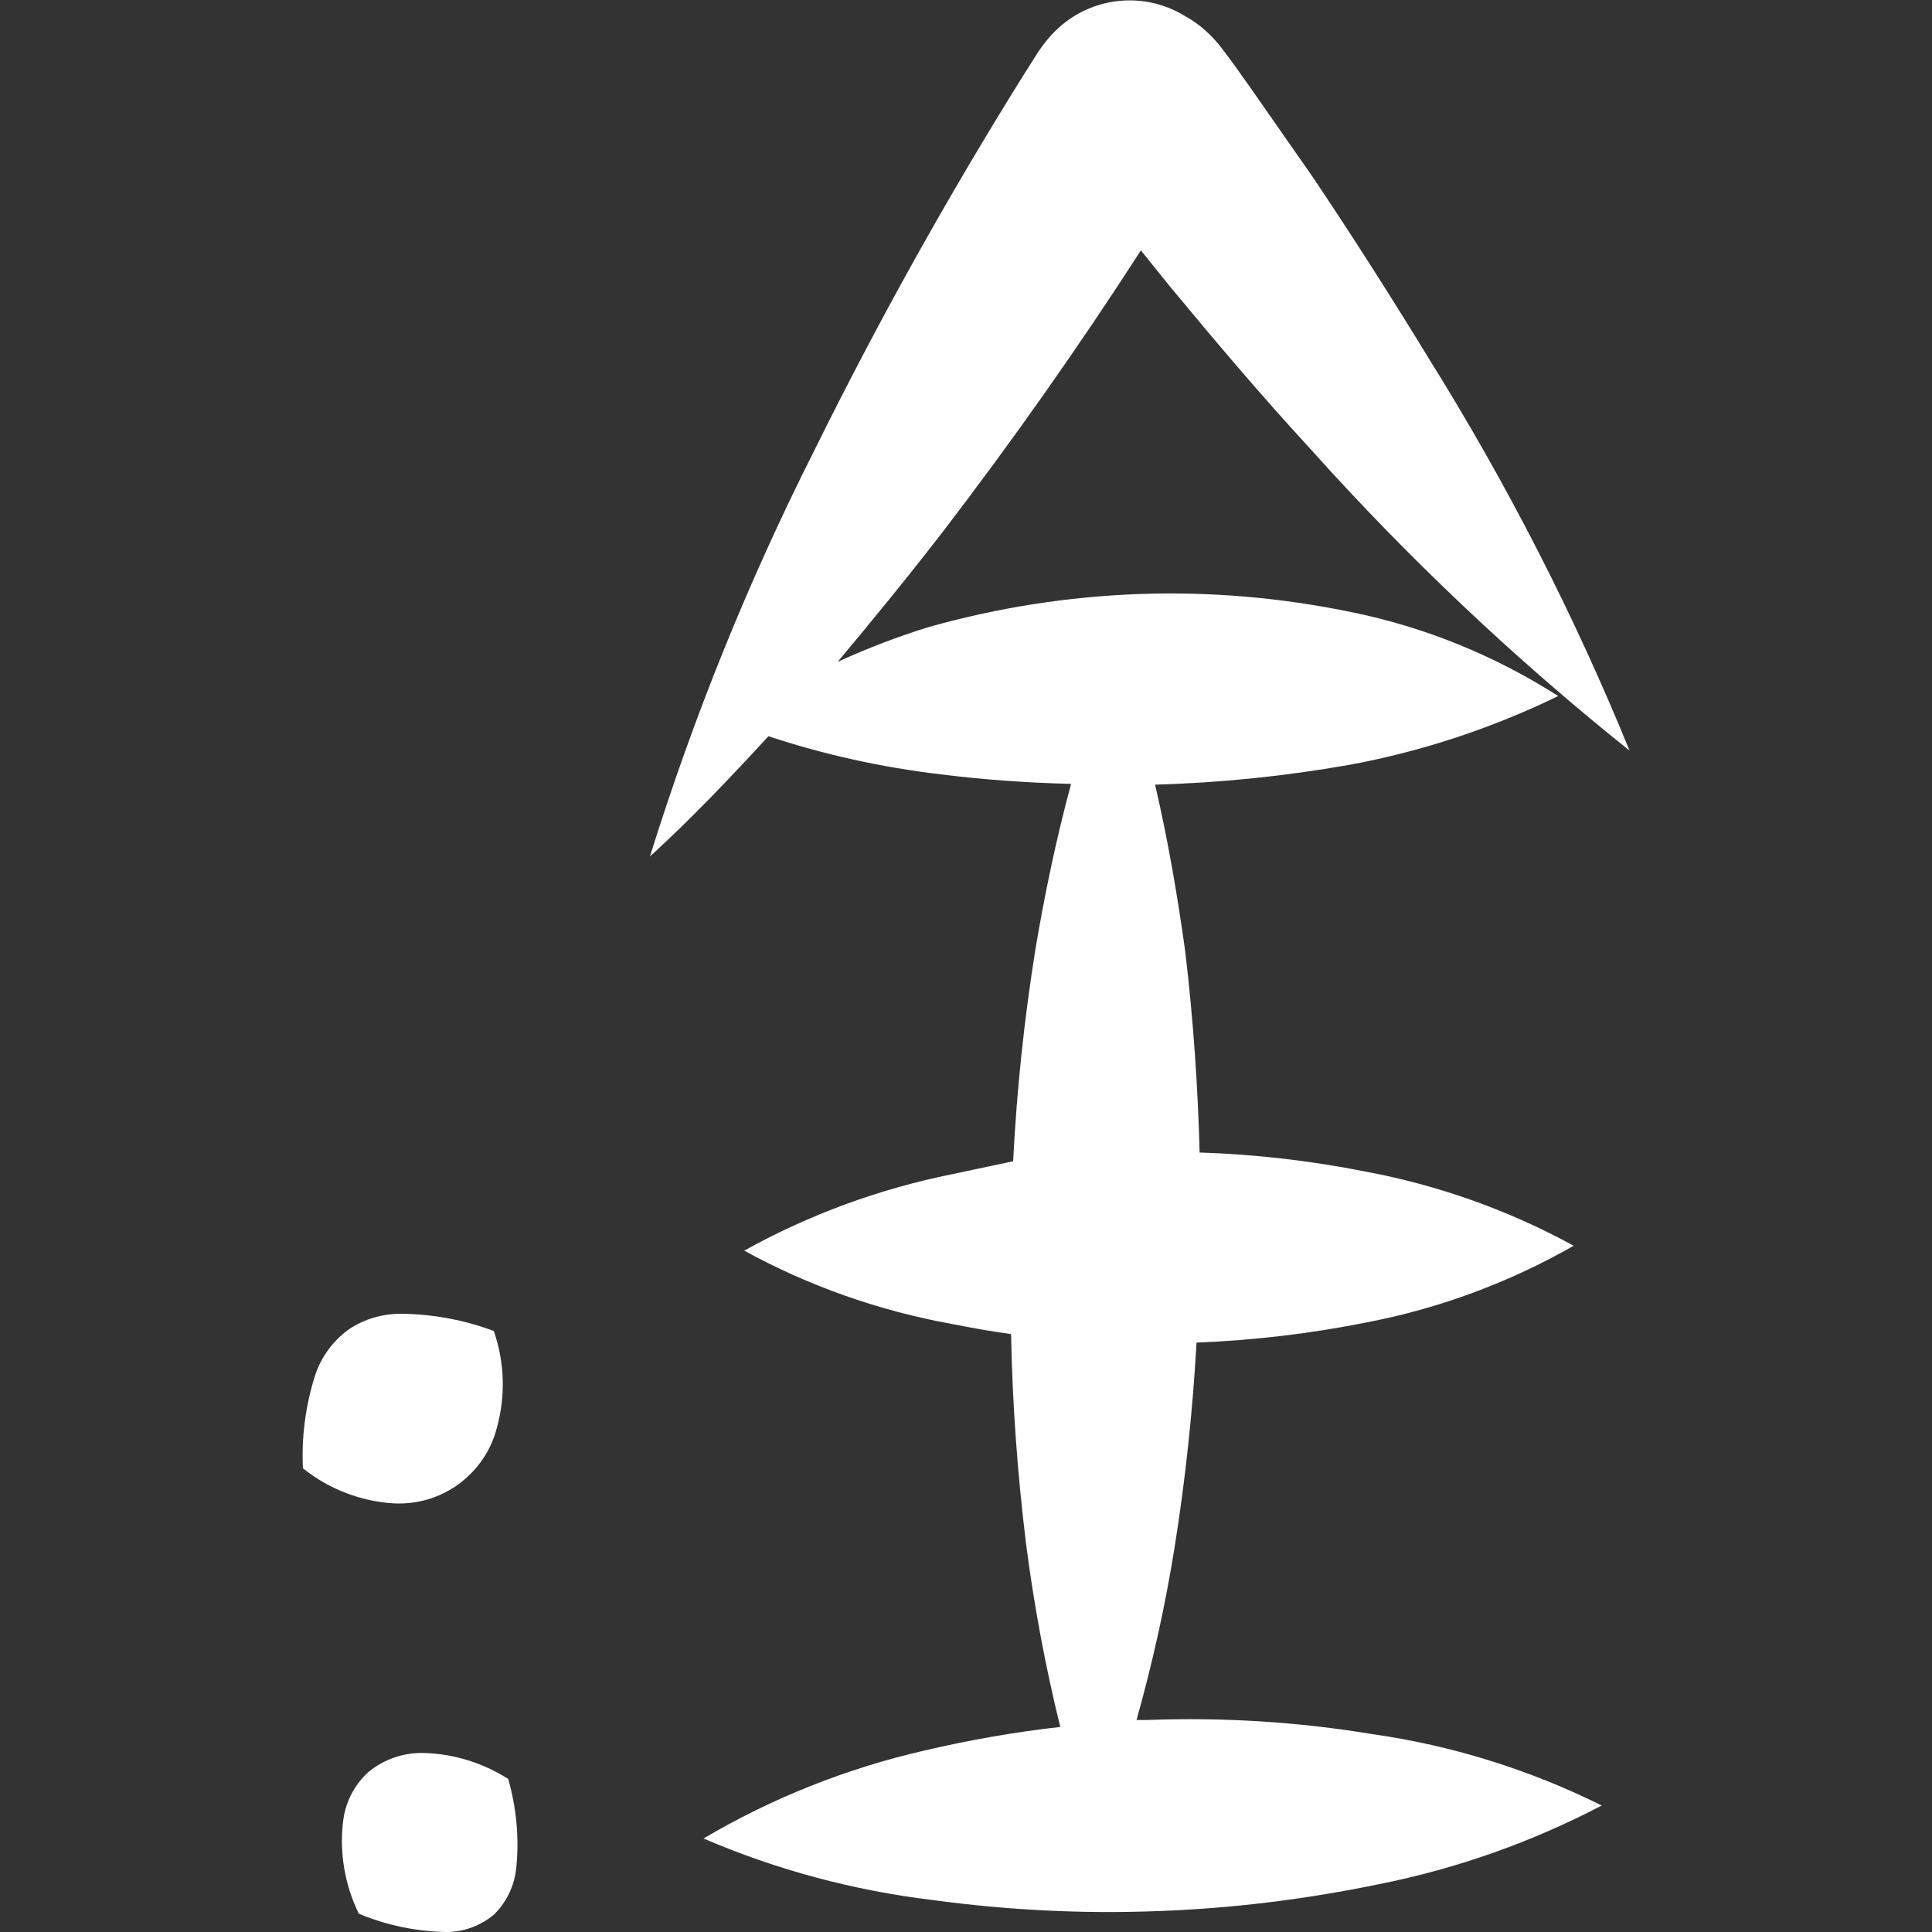 <?xml version="1.0" encoding="utf-8"?>
<!-- Generator: Adobe Illustrator 25.4.1, SVG Export Plug-In . SVG Version: 6.00 Build 0)  -->
<svg version="1.1" id="레이어_1" xmlns="http://www.w3.org/2000/svg" xmlns:xlink="http://www.w3.org/1999/xlink" x="0px"
	 y="0px" viewBox="0 0 75 75" style="enable-background:new 0 0 75 75;" xml:space="preserve">
<rect x="0" y="0" width="75" height="75" fill="#333333" stroke="none"/>
<style type="text/css">
	.st0{display:none;}
	.st1{display:inline;}
	.st2{fill:#FFFFFF;}
</style>
<g id="Layer_2" class="st0">
	<g id="Layer_1-2" class="st1">
		<path class="st2" d="M47.17,51.52c-2.04-1.98-3.84-4.2-5.34-6.62c-0.62-1.11-1.12-2.29-1.5-3.5c-0.35-1.14-0.53-2.33-0.52-3.52
			c-0.14-2.62,0.18-5.24,0.94-7.75c0.19-0.57,0.42-1.12,0.7-1.65c0.33-0.58,0.66-1.2,1.03-1.78c0.75-1.18,1.6-2.33,2.53-3.53
			c2.09-2.48,3.93-5.17,5.48-8.02c1.48-3.03,2.05-6.42,1.63-9.76c-1.01,2.88-2.58,5.54-4.62,7.81c-1.89,2.07-4.49,3.86-6.84,5.99
			c-1.14,1.02-2.21,2.11-3.2,3.26c-0.25-1.39-0.54-2.75-0.81-4.1C35.26,12.32,34.39,6.18,34.03,0c-2.9,5.87-3.35,12.71-3.22,19.04
			v1.06c-0.3-0.27-0.6-0.54-0.91-0.78c-2.54-2.04-4.85-3.43-7.06-5.3c-2.29-1.79-4.06-4.16-5.13-6.85
			c-0.33,3.24,0.52,6.49,2.39,9.16c1.74,2.55,3.69,4.95,5.82,7.18c1.64,1.92,2.87,4.15,3.62,6.56c0.76,2.54,1.2,5.15,1.33,7.8
			c0.27,2.54,0.15,5.1-0.36,7.6c-0.72,2.4-1.93,4.63-3.55,6.56c-1.68,2.23-3.74,4.49-5.55,7.06c-1.94,2.54-3.16,5.55-3.52,8.73
			c0.85-1.24,1.82-2.4,2.89-3.46c1.07-0.98,2.19-1.91,3.35-2.78c2.32-1.71,4.79-3.37,7.2-5.52l1-0.99c0,0.37,0,0.73,0,1.11
			c0.44,6.34,1.35,12.63,2.74,18.83c1.55-6.15,2.62-12.42,3.2-18.74c0.15-1.5,0.27-2.86,0.39-4.28c1.46,1.43,3.04,2.74,4.71,3.92
			c5,3.63,9.68,7.68,13.98,12.11C55.29,61.8,51.8,56.15,47.17,51.52z"/>
	</g>
</g>
<g id="Layer_2_00000079473943277368850590000014326403198812713105_" class="st0">
	<g id="Layer_1-2_00000005265932699235806220000012621640688471157899_" class="st1">
		<path class="st2" d="M74.15,41.47c-0.66-2.45-1.69-4.78-3.06-6.92c-0.7-1.08-1.48-2.1-2.35-3.04c-0.8-0.88-1.52-1.61-2.25-2.34
			c-1.42-1.45-2.78-2.89-3.98-4.34c-1.11-1.3-2.08-2.71-2.89-4.21L52.27,5.75l-0.94,16.35c-0.23,4.35-1.1,8.85-1.77,13.75
			c-0.35,2.6-0.44,5.22-0.28,7.84c0,0.5,0.11,0.97,0.16,1.47c-1.5-0.82-2.9-1.83-4.16-2.99c-1.44-1.35-2.7-2.89-3.75-4.57
			c-1.07-1.77-1.94-3.66-2.58-5.63c-1.4-4.13-2.59-8.33-3.54-12.58c-0.69-3.22-1.38-6.48-1.77-9.77c-0.07-0.87-0.18-1.74-0.34-2.6
			l0,0c0-0.23,0-0.46,0-0.69c-0.09,0.62-0.12,1.24-0.18,1.77c-0.53,2.64-1.22,5.2-1.96,7.75c-0.84,2.9-1.83,5.76-2.96,8.57
			c-0.53,1.32-1.15,2.61-1.86,3.84c-0.72,1.1-1.59,2.1-2.57,2.97c-1.21,1.08-2.5,2.08-3.86,2.97c-1.05-1.4-1.97-2.89-2.74-4.46
			c-1.21-2.38-2.07-4.93-2.55-7.56l-1.56-9.36l-6.12,7.22C3.92,23.57,1.81,27.78,0.8,32.3c-0.51,2.23-0.77,4.5-0.8,6.78
			c-0.01,2.22,0.2,4.44,0.62,6.62c0.82,4.29,2.47,8.37,4.87,12.02c1.25,1.63,2.58,3.19,4,4.67c1.22,1.45,2.05,3.2,2.41,5.06
			c0.38-0.99,0.61-2.04,0.69-3.1c0.07-1.14-0.06-2.28-0.41-3.36c-0.74-2.14-1.56-3.91-2.07-5.68c-1.27-3.41-2.01-6.99-2.19-10.62
			c-0.2-3.47,0.18-6.94,1.13-10.28c0.11-0.34,0.23-0.67,0.35-1.01c0,0.14,0.14,0.3,0.23,0.44c1.8,3.14,4.13,5.94,6.9,8.27l2.67,2.25
			l2.27-2c2.56-2.09,4.88-4.47,6.9-7.08c1.03-1.46,1.85-3.06,2.44-4.74c0.57-1.56,1.02-3.16,1.36-4.78
			c0.44-2.19,0.74-4.37,0.99-6.55c0,0.16,0,0.34,0,0.51c0.36,4.48,1.03,8.94,2,13.33c0.95,4.73,3.03,9.16,6.07,12.9
			c3.23,4.05,7.78,6.85,12.85,7.91L60,55.05l-2.18-6c-1.16-3.91-1.25-8.06-0.25-12.02c0.21-1.2,0.46-2.42,0.71-3.68
			c0.62,0.65,1.22,1.31,1.77,1.95l2.09,2.18c0.57,0.59,1.1,1.23,1.58,1.91c0.9,1.37,1.58,2.87,2.04,4.44c0.98,3.14,0.98,6.51,0,9.65
			c-1.03,3.05-3.12,5.63-5.89,7.26c-2.6,1.56-6.37,1.88-10.62,2c-4.25,0.12-8.35,0.42-12.51,0.64c-4.16,0.21-8.34,0.6-12.53,0.88
			c-4.28,0.14-8.48,1.21-12.3,3.15c4.04-0.87,8.2-0.99,12.28-0.34c4.16,0.37,8.34,0.85,12.5,1.13c4.16,0.28,8.34,0.69,12.5,0.88
			c2.21,0.17,4.42,0.21,6.64,0.11c2.53-0.13,5-0.73,7.31-1.77c4.72-2.24,8.4-6.2,10.3-11.06C75.24,51.6,75.5,46.39,74.15,41.47z"/>
	</g>
</g>
<g id="Layer_2_00000033371041572864189210000008187303409408591511_" class="st0">
	<g id="Layer_1-2_00000004530086857359064470000016720506452528634794_" class="st1">
		<path class="st2" d="M47.2,68.76c-2.82-0.42-5.67-0.63-8.52-0.63c2.8-3.14,4.96-6.81,6.35-10.78c1.71-4.99,2.56-10.23,2.52-15.5
			c-0.05-5.19-0.58-10.37-1.58-15.47c-0.83-5.2-2.25-10.3-4.22-15.18L36.89,0l-1.65,12.11c-0.59,4.31-3.15,8.56-5.95,13.04
			c-1.5,2.33-2.87,4.75-4.11,7.23c-1.29,2.67-2.13,5.53-2.5,8.46c-0.34,2.97-0.08,5.98,0.75,8.85c0.86,2.76,2.18,5.35,3.91,7.67
			c2.74,3.77,5.97,6.86,8.04,10.85c-2.63,0.13-5.25,0.45-7.83,0.93c-3.33,0.6-6.56,1.66-9.6,3.13c3.19,1.13,6.5,1.88,9.86,2.24
			c3.24,0.38,6.49,0.54,9.75,0.48c3.25-0.05,6.5-0.33,9.71-0.84c3.35-0.48,6.63-1.36,9.78-2.62C53.91,70.16,50.6,69.23,47.2,68.76z
			 M35.59,66.39c-0.44-1.29-0.97-2.55-1.58-3.77c-1.19-2.46-2.62-4.73-3.79-7.05c-1.18-2.13-1.98-4.45-2.39-6.86
			c-0.35-2.32-0.29-4.68,0.18-6.98c0.99-4.5,3.74-8.61,6.73-12.99c1.23-1.84,2.51-3.76,3.68-5.84c0.43,1.59,0.82,3.2,1.21,4.83
			c1.17,4.74,2.03,9.55,2.58,14.4c0.55,4.8,0.42,9.64-0.4,14.4c-0.71,4.08-2.1,8.01-4.11,11.63h-0.34h-1.3
			C35.92,67.58,35.71,66.99,35.59,66.39z"/>
	</g>
</g>
<g id="Layer_2_00000142134813359667514580000004191360386067231659_">
	<g id="Layer_1-2_00000078758030473082337770000017209464390069680565_">
		<path class="st2" d="M44.54,66.77h-0.42c0.62-2.21,1.12-4.45,1.48-6.72c0.42-2.63,0.7-5.28,0.85-7.93
			c2.23-0.09,4.44-0.35,6.63-0.79c2.81-0.54,5.52-1.55,8.01-2.97c-2.52-1.38-5.25-2.35-8.08-2.88c-2.12-0.42-4.27-0.67-6.44-0.74
			c-0.07-2.6-0.25-5.2-0.56-7.81c-0.3-2.17-0.67-4.32-1.17-6.47c2.53-0.07,5.05-0.33,7.55-0.77c2.81-0.52,5.53-1.42,8.1-2.67
			c-2.46-1.57-5.18-2.68-8.04-3.26c-2.71-0.56-5.47-0.8-8.23-0.7c-2.76,0.1-5.5,0.53-8.16,1.28c-1.21,0.37-2.39,0.83-3.54,1.35
			c1.39-1.66,2.77-3.35,4.09-5.06c2.72-3.55,5.28-7.19,7.68-10.91l1.11,1.38c1.78,2.15,3.59,4.29,5.49,6.35
			c3.79,4.23,7.93,8.14,12.37,11.69c-2.15-5.27-4.75-10.34-7.76-15.17c-1.48-2.42-2.97-4.76-4.52-7.07l-2.4-3.44l-0.61-0.86
			l-0.31-0.42l-0.21-0.28c-0.15-0.2-0.32-0.39-0.49-0.56c-0.29-0.28-0.6-0.52-0.95-0.71c-1.32-0.82-2.99-0.82-4.32,0
			c-0.45,0.28-0.84,0.65-1.16,1.07c-0.21,0.27-0.3,0.44-0.34,0.49L40.06,2.4l-0.28,0.44c-2.97,4.75-5.69,9.63-8.17,14.65
			c-2.56,5.07-4.69,10.34-6.38,15.76c1.62-1.48,3.13-3.07,4.6-4.67c2.17,0.72,4.41,1.21,6.69,1.48c1.68,0.21,3.37,0.33,5.06,0.37
			c-0.58,2.14-1.02,4.26-1.38,6.39c-0.44,2.74-0.73,5.49-0.87,8.26l-2.36,0.5c-2.83,0.57-5.56,1.57-8.08,2.97
			c2.52,1.38,5.25,2.34,8.08,2.85c0.76,0.15,1.48,0.28,2.28,0.39c0.05,2.72,0.25,5.43,0.58,8.13c0.31,2.4,0.75,4.77,1.33,7.12
			c-1.78,0.2-3.55,0.51-5.29,0.92c-3.01,0.69-5.9,1.84-8.56,3.41c2.84,1.22,5.83,2.02,8.9,2.39c2.88,0.39,5.79,0.54,8.69,0.43
			c2.91-0.1,5.8-0.46,8.65-1.05c3.01-0.6,5.91-1.63,8.63-3.05c-2.8-1.39-5.8-2.33-8.9-2.77C50.39,66.84,47.46,66.66,44.54,66.77z
			 M41.65,6.45L41.65,6.45C41.65,6.45,41.64,6.43,41.65,6.45z"/>
		<path class="st2" d="M17.81,57.61c0.73-0.54,1.26-1.31,1.48-2.19c0.34-1.23,0.3-2.54-0.12-3.75c-1.14-0.43-2.34-0.65-3.56-0.67
			c-0.74-0.01-1.48,0.2-2.09,0.62c-0.61,0.45-1.07,1.08-1.3,1.81c-0.36,1.15-0.52,2.36-0.46,3.57c1,0.8,2.23,1.28,3.51,1.36
			C16.18,58.41,17.07,58.15,17.81,57.61z"/>
		<path class="st2" d="M16.41,68.05c-0.77-0.01-1.51,0.25-2.11,0.74c-0.57,0.52-0.92,1.23-0.99,2c-0.13,1.2,0.09,2.42,0.62,3.5
			c1.08,0.45,2.23,0.69,3.4,0.71c0.67,0,1.32-0.24,1.84-0.67c0.49-0.48,0.8-1.12,0.87-1.81c0.12-1.16,0.01-2.33-0.31-3.46
			C18.74,68.43,17.59,68.07,16.41,68.05z"/>
	</g>
</g>
<g id="Layer_2_00000168103368963050167740000002118772581092268687_" class="st0">
	<g id="Layer_1-2_00000065788025128766274140000017723043238280022409_" class="st1">
		<path class="st2" d="M41.28,39.65c-0.72-1.65-1.5-3.16-2.2-4.61c-1.45-2.51-2.54-5.2-3.25-8.01c-0.48-2.75-0.38-5.57,0.3-8.28
			c0.74-3.04,1.74-6.01,2.99-8.88C40.3,6.87,41.7,3.43,41.49,0c-1.51,2.9-3.37,5.6-5.54,8.04c-2.2,2.73-4,5.75-5.35,8.98
			c-1.51,3.5-2.1,7.32-1.72,11.11c0.57,3.63,1.78,7.14,3.58,10.35c1.44,2.59,2.64,5.31,3.58,8.13c0.79,2.78,1.12,5.67,0.99,8.55
			c-0.48,6.29-2.27,12.42-5.27,17.97c5.64-4.22,9.58-10.33,11.1-17.22c0.79-3.62,0.84-7.36,0.12-10.99
			C42.58,43.11,42.01,41.35,41.28,39.65z"/>
		<path class="st2" d="M22.57,20.63c0.09-1.4-0.05-2.81-0.4-4.16c-0.5-1.53-1.09-3.03-1.77-4.49c-1.78,0.68-3.23,2.01-4.04,3.73
			c-0.72,1.39-1.15,2.92-1.24,4.49c-0.1,1.47,0.09,2.95,0.55,4.36c0.57,1.63,1.41,3.14,2.49,4.49c1.51-1.02,2.69-2.45,3.4-4.13
			C22.14,23.56,22.49,22.11,22.57,20.63z"/>
		<path class="st2" d="M54.01,25.45c-0.22-1.26-0.7-2.47-1.41-3.53c-0.89-1.31-2.03-2.43-3.35-3.29c-1.19,1.13-2.04,2.58-2.46,4.18
			c-0.33,1.27-0.39,2.59-0.18,3.88c0.22,1.26,0.7,2.46,1.41,3.52c0.86,1.31,1.94,2.46,3.2,3.38c1.29-1.06,2.21-2.49,2.64-4.1
			C54.22,28.17,54.27,26.79,54.01,25.45z"/>
		<path class="st2" d="M59.66,60.13c-0.1-0.56-0.24-1.11-0.4-1.65c-0.07-0.27-0.18-0.57-0.28-0.84c-0.05-0.14-0.1-0.28-0.16-0.42
			l-0.15-0.25c-0.96-1.84-2.01-3.63-3.14-5.36c-0.88,0.84-1.57,1.86-2.02,2.99c-0.46,1.08-0.74,2.23-0.81,3.4v0.39v0.31
			c0,0.21,0,0.39,0,0.61l-0.12,1.27c0,0.85-0.07,1.74-0.09,2.64c-0.02,1.89,0.12,3.78,0.42,5.64c0.38,2.13,1.08,4.2,2.07,6.12
			c1.67-1.51,2.95-3.4,3.74-5.51c0.76-1.96,1.17-4.04,1.21-6.14C59.93,62.27,59.84,61.19,59.66,60.13z"/>
		<path class="st2" d="M27.21,54.97l-0.15-0.36c-0.01-0.08-0.01-0.16,0-0.24c0-0.21,0-0.45,0-0.69c-0.04-1-0.14-2-0.3-2.99
			c-0.9,0.55-1.72,1.22-2.44,1.99c-0.18,0.19-0.36,0.39-0.54,0.61c-0.11,0.12-0.2,0.26-0.27,0.4l-0.3,0.31
			c-0.38,0.38-0.73,0.79-1.05,1.23c-1.12,1.61-1.74,3.51-1.8,5.47c-0.03,0.96,0.08,1.92,0.34,2.84c0.06,0.25,0.14,0.49,0.22,0.73
			c0.01,0.15,0.01,0.31,0,0.46v0.39c0,0.51,0.16,0.97,0.27,1.5c0.44,1.9,1.03,3.77,1.78,5.57c1-1.69,1.79-3.49,2.37-5.36l0.43-1.3
			l0.1-0.28c0.03-0.07,0.07-0.14,0.12-0.21c0.15-0.2,0.28-0.41,0.4-0.63c0.48-0.8,0.86-1.67,1.11-2.58
			c0.49-1.73,0.53-3.56,0.13-5.32C27.54,56,27.39,55.48,27.21,54.97z"/>
	</g>
</g>
</svg>

